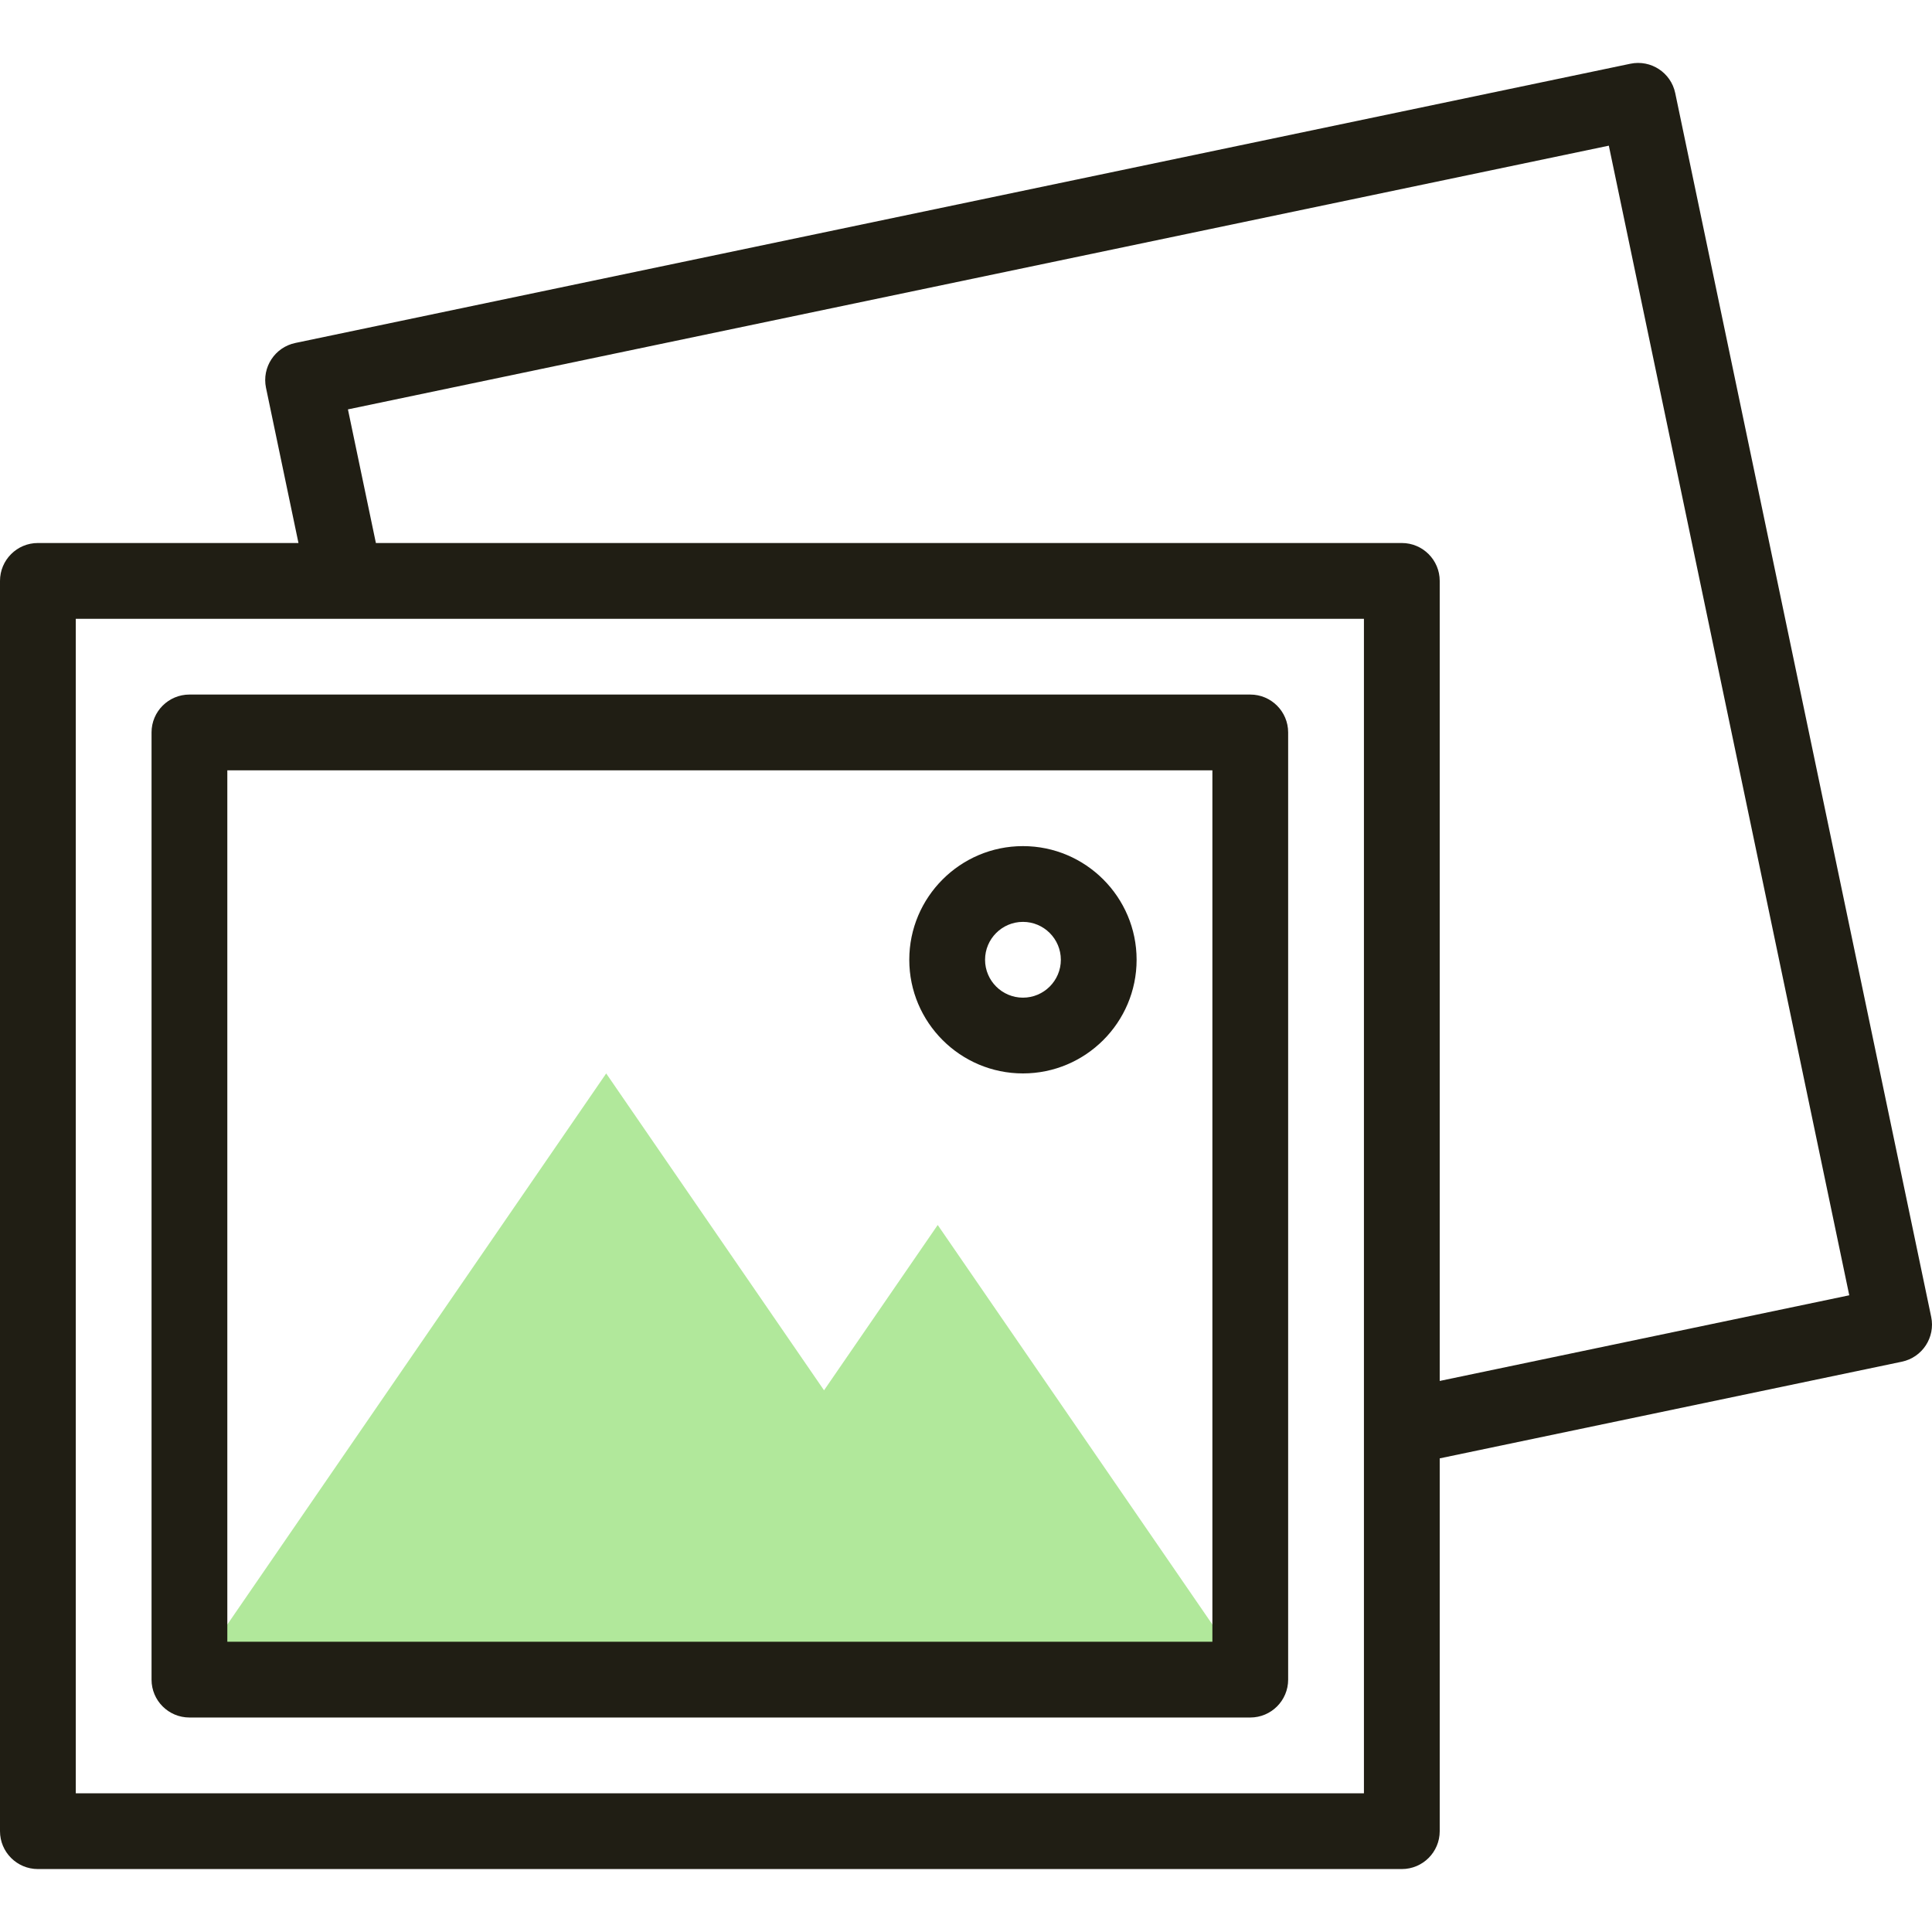 <svg width="98" height="98" viewBox="0 0 98 98" fill="none" xmlns="http://www.w3.org/2000/svg">
<path d="M47.565 62.137L41.799 70.523L30.749 54.45L9.609 85.198H63.42L47.565 62.137Z" fill="#B1E89B"/>
<path d="M63.42 35.231H9.609C8.548 35.231 7.687 36.092 7.687 37.153V85.198C7.687 86.26 8.548 87.12 9.609 87.12H63.42C64.481 87.12 65.341 86.26 65.341 85.198V37.153C65.341 36.092 64.481 35.231 63.42 35.231ZM61.498 83.277H11.531V39.075H61.498V83.277Z" fill="#201E14"/>
<path d="M97.959 66.798L84.975 4.721C84.759 3.685 83.742 3.016 82.701 3.233L14.981 17.397C13.943 17.614 13.276 18.633 13.493 19.672L15.14 27.544H1.922C0.861 27.544 0 28.405 0 29.466V92.886C0 93.947 0.861 94.807 1.922 94.807H71.107C72.168 94.807 73.029 93.947 73.029 92.886V73.975L96.471 69.072C97.51 68.855 98.176 67.836 97.959 66.798ZM3.844 90.964V31.388H69.185V90.964H3.844ZM73.029 70.048V29.466C73.029 28.405 72.168 27.544 71.107 27.544H19.067L17.649 20.766L81.607 7.389L93.803 65.703L73.029 70.048Z" fill="#201E14"/>
<path d="M51.889 54.449C55.068 54.449 57.654 51.863 57.654 48.684C57.654 45.505 55.068 42.919 51.889 42.919C48.71 42.919 46.123 45.505 46.123 48.684C46.123 51.863 48.71 54.449 51.889 54.449ZM51.889 46.762C52.949 46.762 53.811 47.624 53.811 48.684C53.811 49.744 52.949 50.606 51.889 50.606C50.829 50.606 49.967 49.744 49.967 48.684C49.967 47.624 50.829 46.762 51.889 46.762Z" fill="#201E14"/>
</svg>
